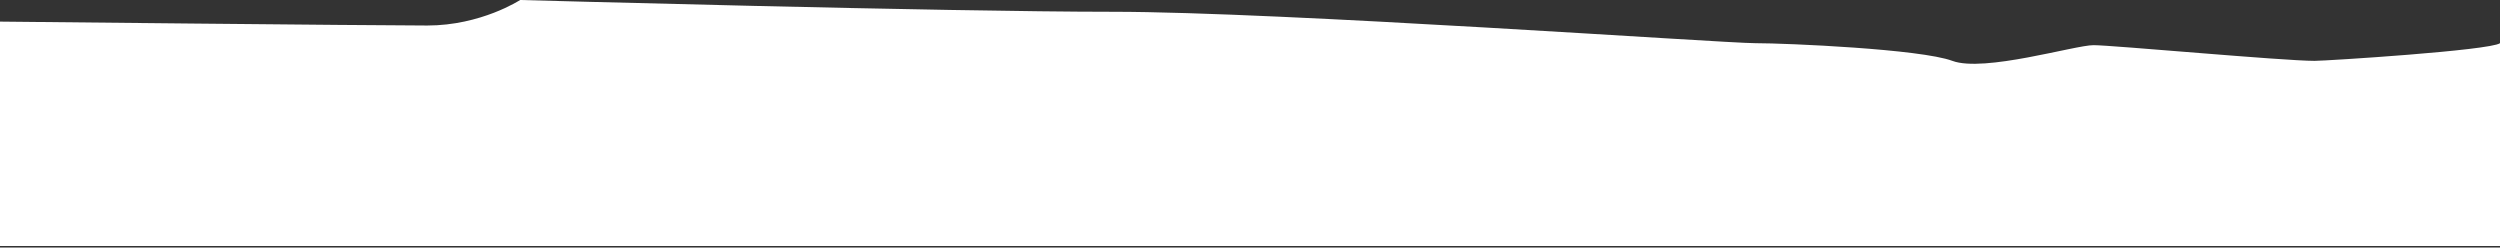 <svg width="1303" height="129" viewBox="0 0 1303 129" fill="none" xmlns="http://www.w3.org/2000/svg">
<rect x="0" y="0" width="1303" height="129" fill="#333333" stroke="none"/>
<path d="M0 128.21H579.94H1303V22.51C1297.86 26.3 1212.46 31.72 1206.35 31.72C1189.89 31.72 1100.82 23.54 1091.14 23.54C1081.46 23.54 1034.02 37.86 1017.56 31.72C1001.1 25.58 931.39 22.51 914.93 22.51C898.47 22.51 667.08 6.14 579.94 6.14C492.8 6.14 271.09 0 271.09 0C271.09 0 250.76 13.3 222.68 13.3C194.6 13.3 0 11.26 0 11.26V128.21Z" fill="white"/>
</svg>
